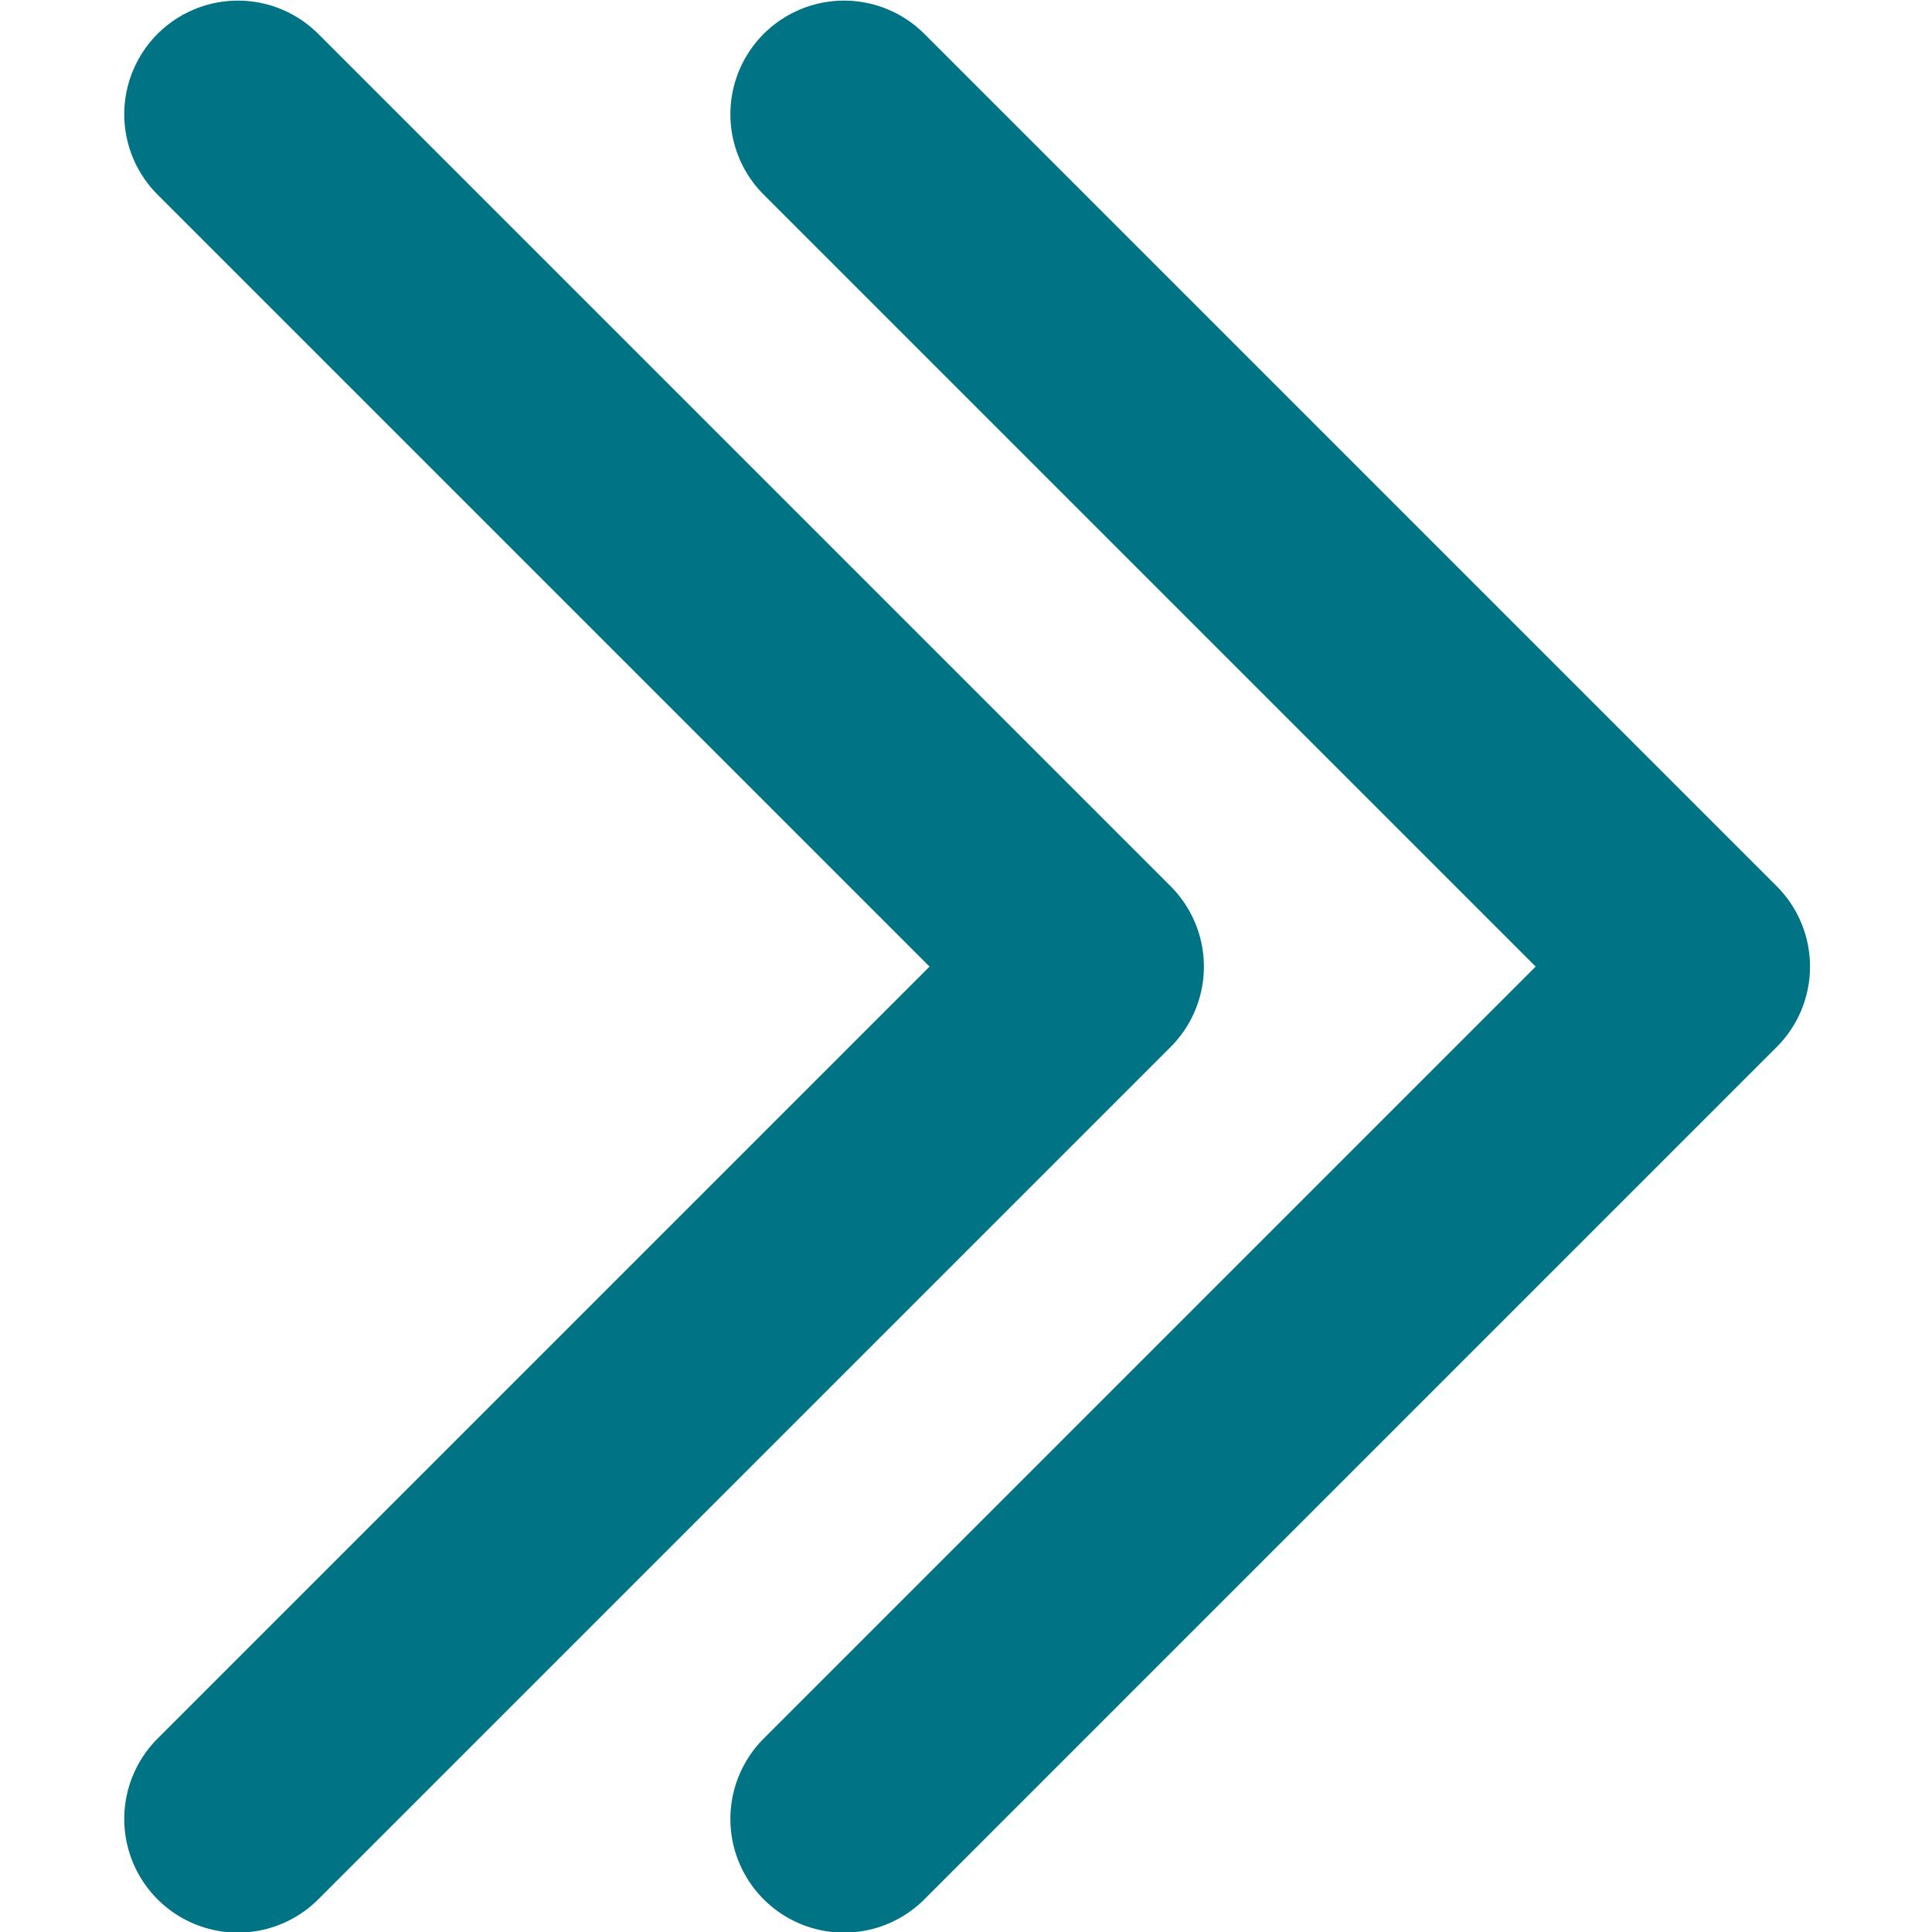 <?xml version="1.0" encoding="UTF-8" standalone="no"?>
<svg
   xmlns:dc="http://purl.org/dc/elements/1.1/"
   xmlns:cc="http://creativecommons.org/ns#"
   xmlns:rdf="http://www.w3.org/1999/02/22-rdf-syntax-ns#"
   xmlns:svg="http://www.w3.org/2000/svg"
   xmlns="http://www.w3.org/2000/svg"
   xmlns:sodipodi="http://sodipodi.sourceforge.net/DTD/sodipodi-0.dtd"
   xmlns:inkscape="http://www.inkscape.org/namespaces/inkscape"
   id="Layer_1"
   data-name="Layer 1"
   viewBox="0 0 25.5 25.5"
   version="1.1"
   inkscape:version="0.91 r13725"
   sodipodi:docname="chev-double-right-blue.svg"
   width="25.5"
   height="25.5">
  <sodipodi:namedview
     pagecolor="#ffffff"
     bordercolor="#666666"
     borderopacity="1"
     objecttolerance="10"
     gridtolerance="10"
     guidetolerance="10"
     inkscape:pageopacity="0"
     inkscape:pageshadow="2"
     inkscape:window-width="1856"
     inkscape:window-height="1057"
     id="namedview11"
     showgrid="false"
     inkscape:zoom="11.960784"
     inkscape:cx="1.6303279"
     inkscape:cy="7.125"
     inkscape:window-x="56"
     inkscape:window-y="-8"
     inkscape:window-maximized="1"
     inkscape:current-layer="Layer_1" />
  <defs
     id="defs3">
    <style
       id="style5">.cls-1{fill:none;stroke:#007485;stroke-linecap:round;stroke-linejoin:round;stroke-width:3px;}</style>
  </defs>
  <title
     id="title7">chev-down-blue</title>
  <polyline
     class="cls-1"
     points="24 1.5 12.75 12.75 1.5 1.5"
     id="polyline9"
     style="fill:none;stroke:#007485;stroke-width:3px;stroke-linecap:round;stroke-linejoin:round"
     transform="matrix(0,1,1,0,9.64,0.008)" />
  <polyline
     class="cls-1"
     points="24 1.5 12.75 12.75 1.5 1.5"
     id="polyline9-1"
     style="fill:none;stroke:#007485;stroke-width:3px;stroke-linecap:round;stroke-linejoin:round"
     transform="matrix(0,1,1,0,1.64,0.008)" />
</svg>
